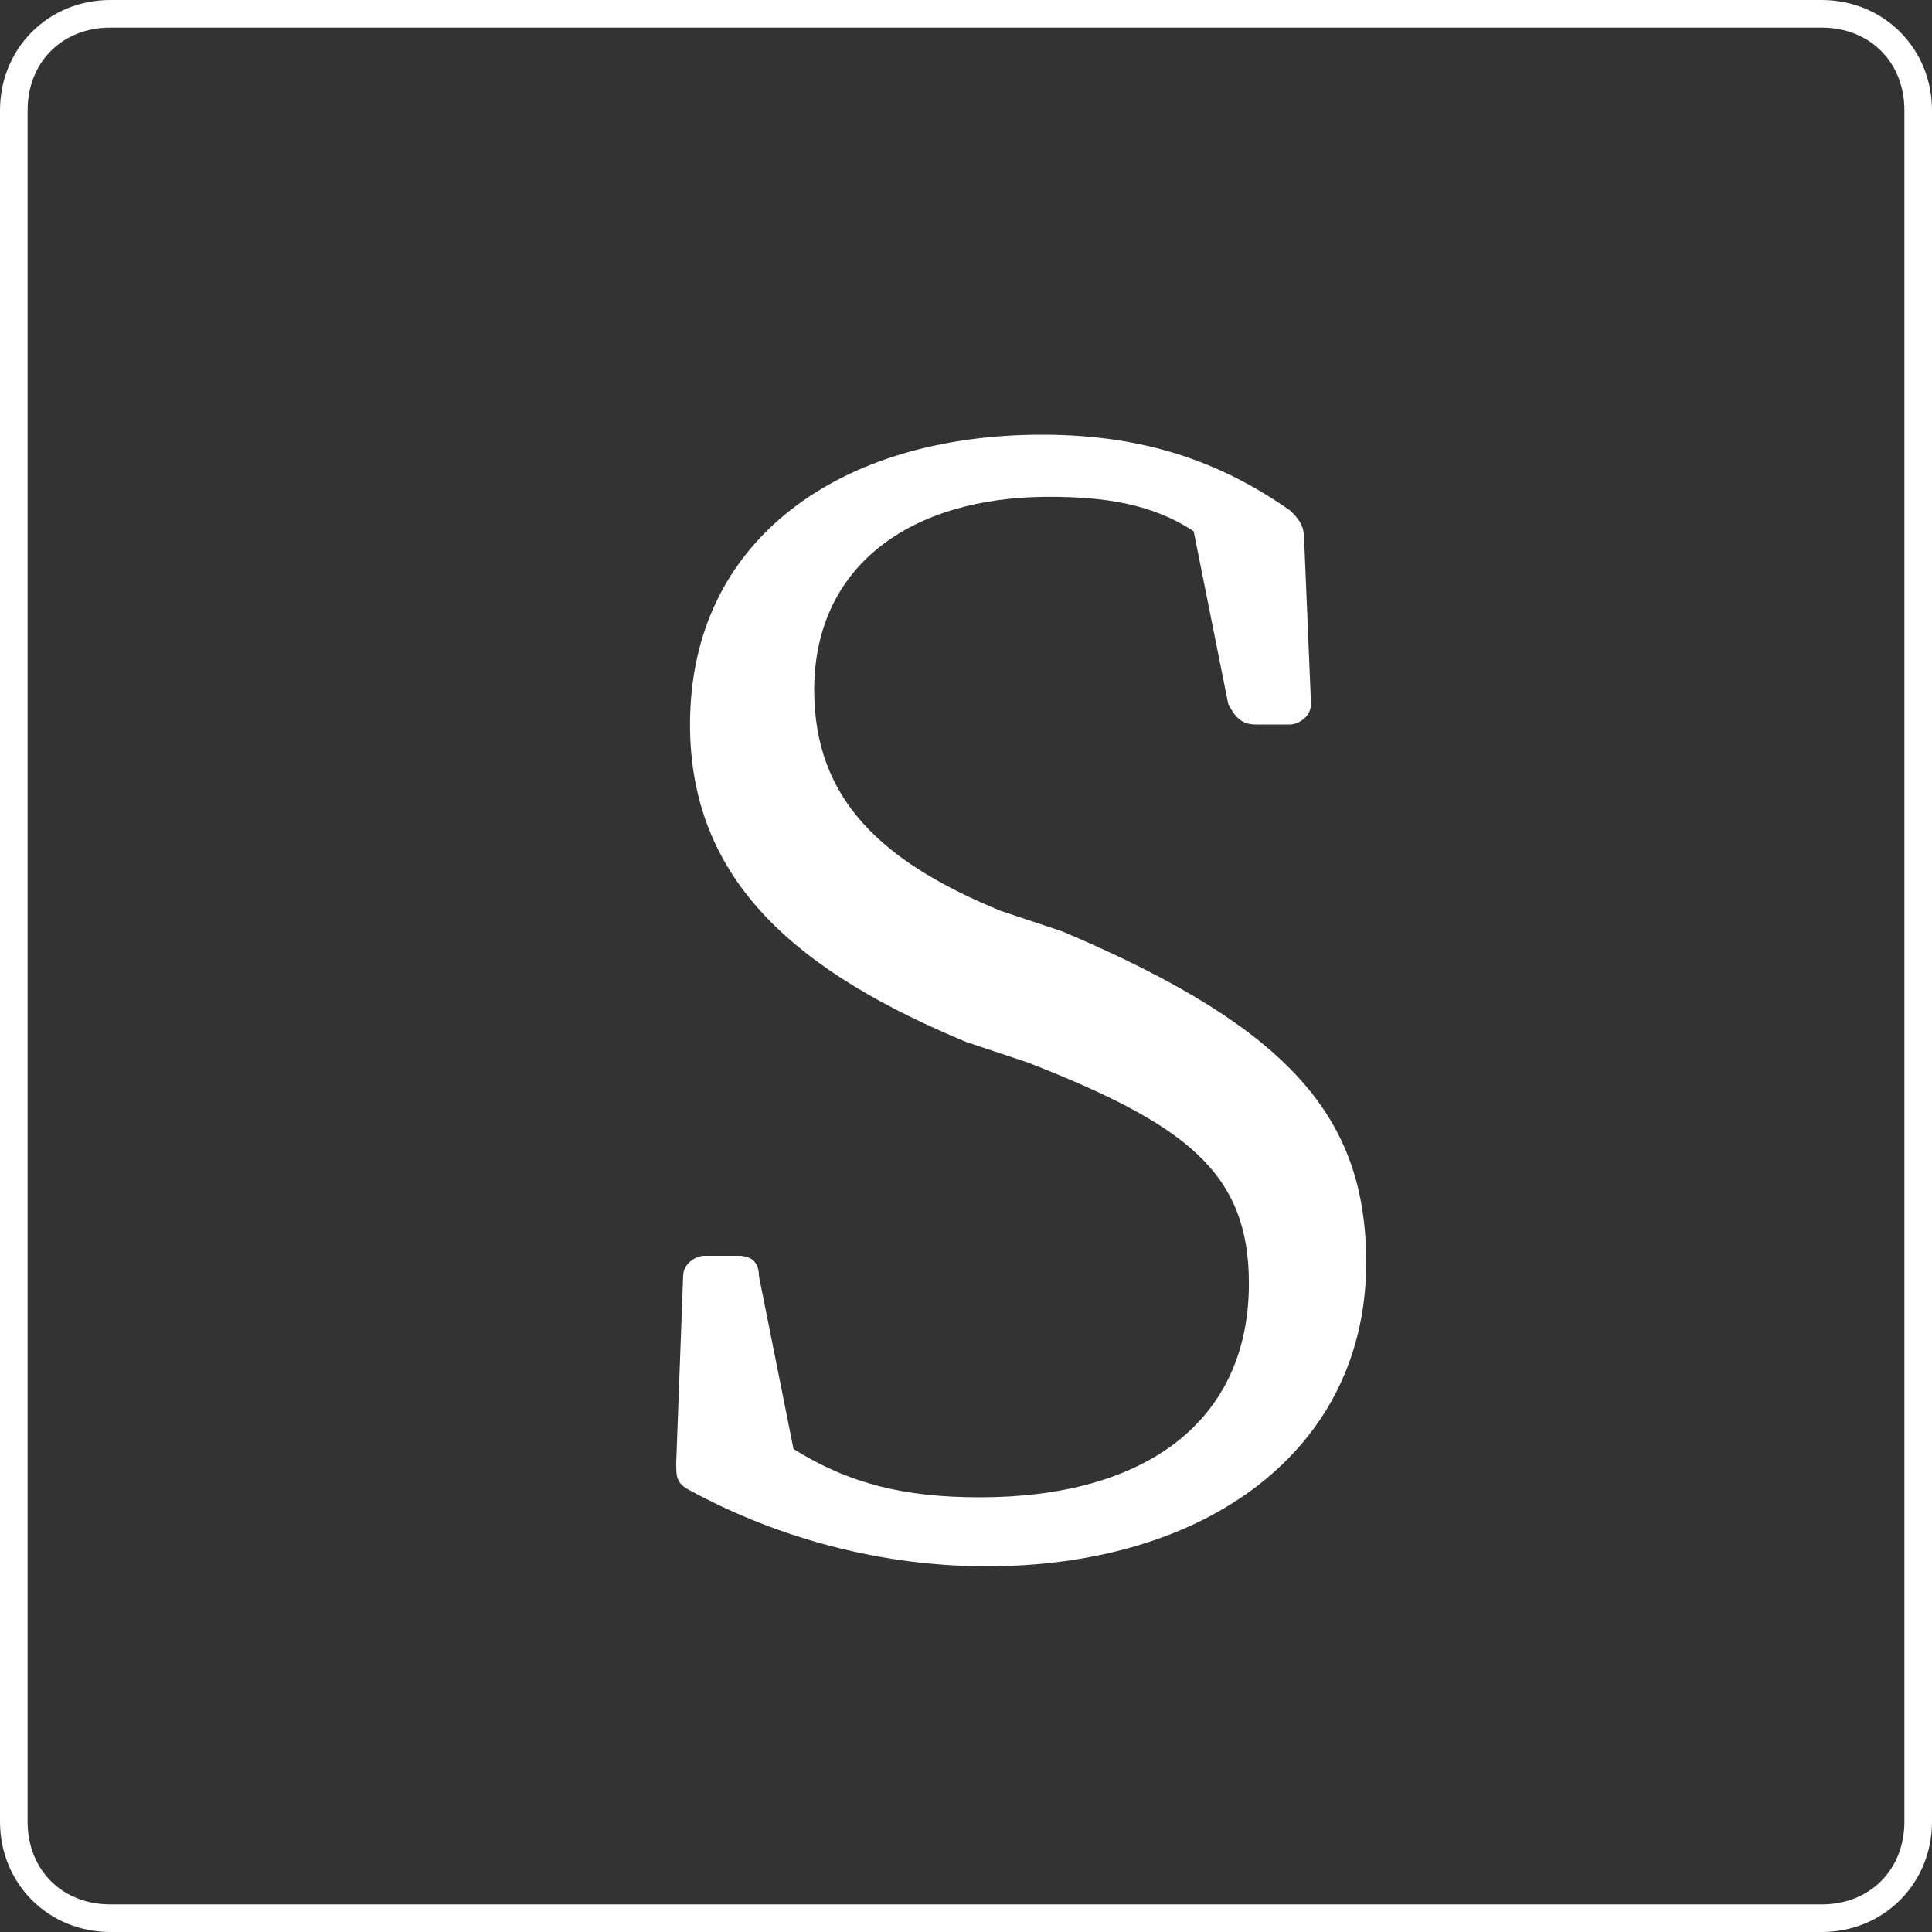 <?xml version="1.0" encoding="utf-8"?>
<!-- Generator: Adobe Illustrator 26.3.1, SVG Export Plug-In . SVG Version: 6.00 Build 0)  -->
<svg version="1.1" id="_イヤー_2" xmlns="http://www.w3.org/2000/svg" xmlns:xlink="http://www.w3.org/1999/xlink" x="0px"
	 y="0px" viewBox="0 0 28 28" style="enable-background:new 0 0 28 28;" xml:space="preserve">
<rect x="0" y="0" width="28" height="28" fill="#333333" stroke="none"/>
<style type="text/css">
	.st0{fill:#FFFFFF;}
</style>
<g id="_イヤー_1-2">
	<g>
		<path class="st0" d="M19.8,18.3c0,2.7-2.3,4.4-5.5,4.4c-1.7,0-3.2-0.5-4.3-1.1c-0.2-0.1-0.2-0.2-0.2-0.4l0.1-2.7
			c0-0.2,0.2-0.3,0.3-0.3h0.5c0.2,0,0.3,0.1,0.3,0.3l0.5,2.5c0.8,0.5,1.6,0.7,2.7,0.7c2.4,0,3.9-1.1,3.9-3.1c0-1.6-0.9-2.3-3.2-3.2
			l-0.9-0.3c-2.4-1-4-2.3-4-4.6c0-2.7,2.2-4.2,5.1-4.2c1.5,0,2.6,0.4,3.6,1.1c0.1,0.1,0.2,0.2,0.2,0.4L19,10.2
			c0,0.2-0.2,0.3-0.3,0.3h-0.5c-0.2,0-0.3-0.1-0.4-0.3l-0.5-2.5c-0.6-0.4-1.3-0.5-2.1-0.5c-2,0-3.4,1-3.4,2.8c0,1.6,1,2.5,2.7,3.2
			l0.9,0.3C18.7,14.9,19.8,16.2,19.8,18.3L19.8,18.3z"/>
		<path class="st0" d="M26.4,0.4c0.7,0,1.2,0.5,1.2,1.2v24.8c0,0.7-0.5,1.2-1.2,1.2H1.6c-0.7,0-1.2-0.5-1.2-1.2V1.6
			c0-0.7,0.5-1.2,1.2-1.2H26.4 M26.4,0H1.6C0.7,0,0,0.7,0,1.6v24.8C0,27.3,0.7,28,1.6,28h24.8c0.9,0,1.6-0.7,1.6-1.6V1.6
			C28,0.7,27.3,0,26.4,0L26.4,0z"/>
	</g>
</g>
</svg>
